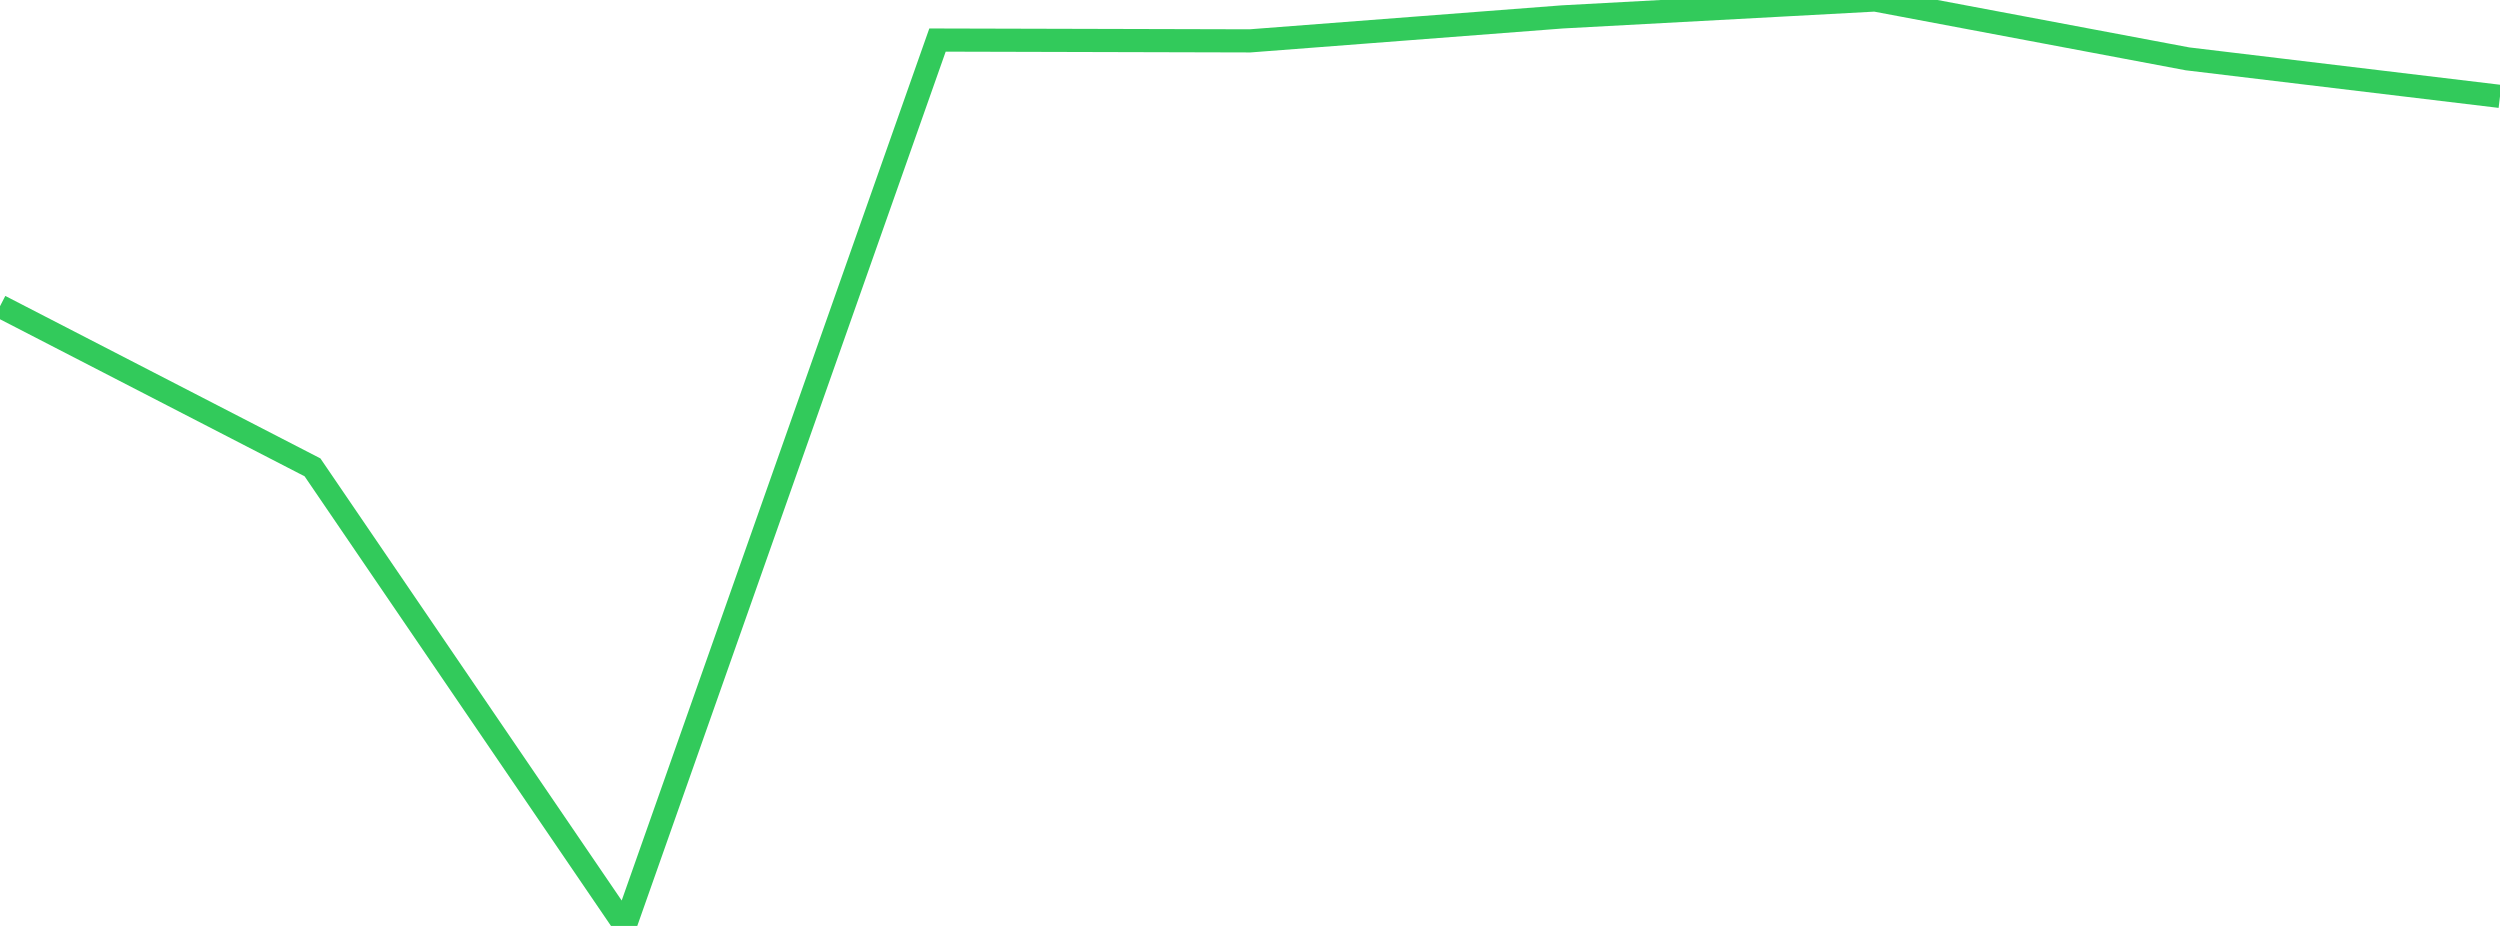 <?xml version="1.0" standalone="no"?>
<!DOCTYPE svg PUBLIC "-//W3C//DTD SVG 1.1//EN" "http://www.w3.org/Graphics/SVG/1.1/DTD/svg11.dtd">

<svg width="135" height="50" viewBox="0 0 135 50" preserveAspectRatio="none" 
  xmlns="http://www.w3.org/2000/svg"
  xmlns:xlink="http://www.w3.org/1999/xlink">


<polyline points="0.0, 16.536 16.875, 25.237 33.75, 50.0 50.625, 2.163 67.5, 2.207 84.375, 0.912 101.25, 0.0 118.125, 3.178 135.0, 5.205" fill="none" stroke="#32ca5b" stroke-width="1.25"/>

</svg>